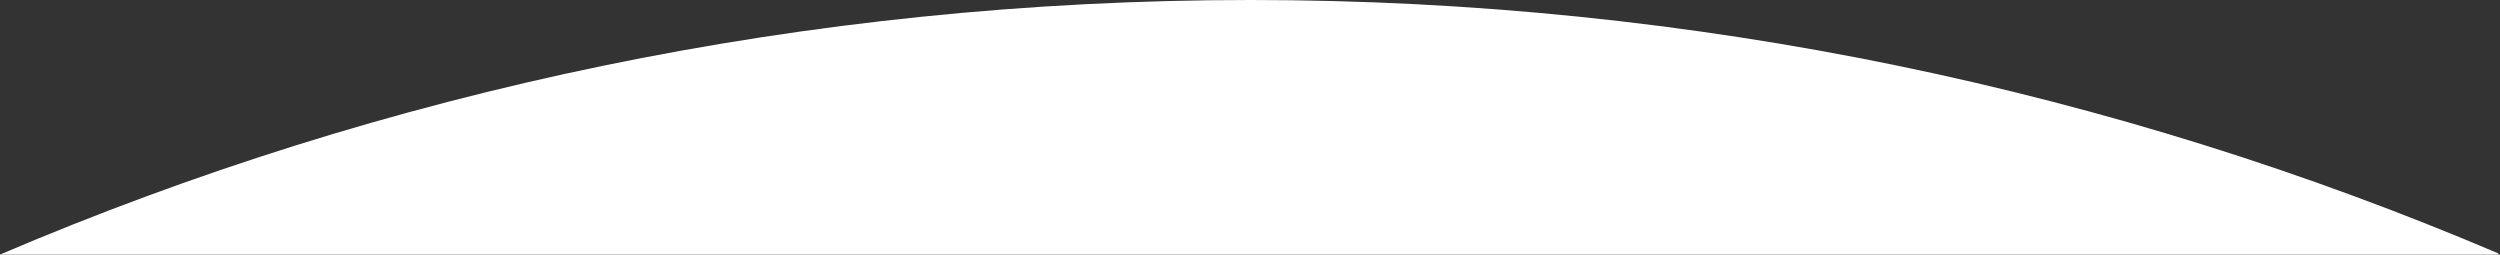 <svg width="550" height="56" viewBox="0 0 550 56" fill="none" xmlns="http://www.w3.org/2000/svg">
<rect x="0" y="0" width="550" height="56" fill="#333333" stroke="none"/>
<path fill-rule="evenodd" clip-rule="evenodd" d="M0 56C84.474 19.951 177.462 0 275.109 0C372.522 0 465.298 19.855 549.609 55.74V56L0 56Z" fill="white"/>
</svg>
